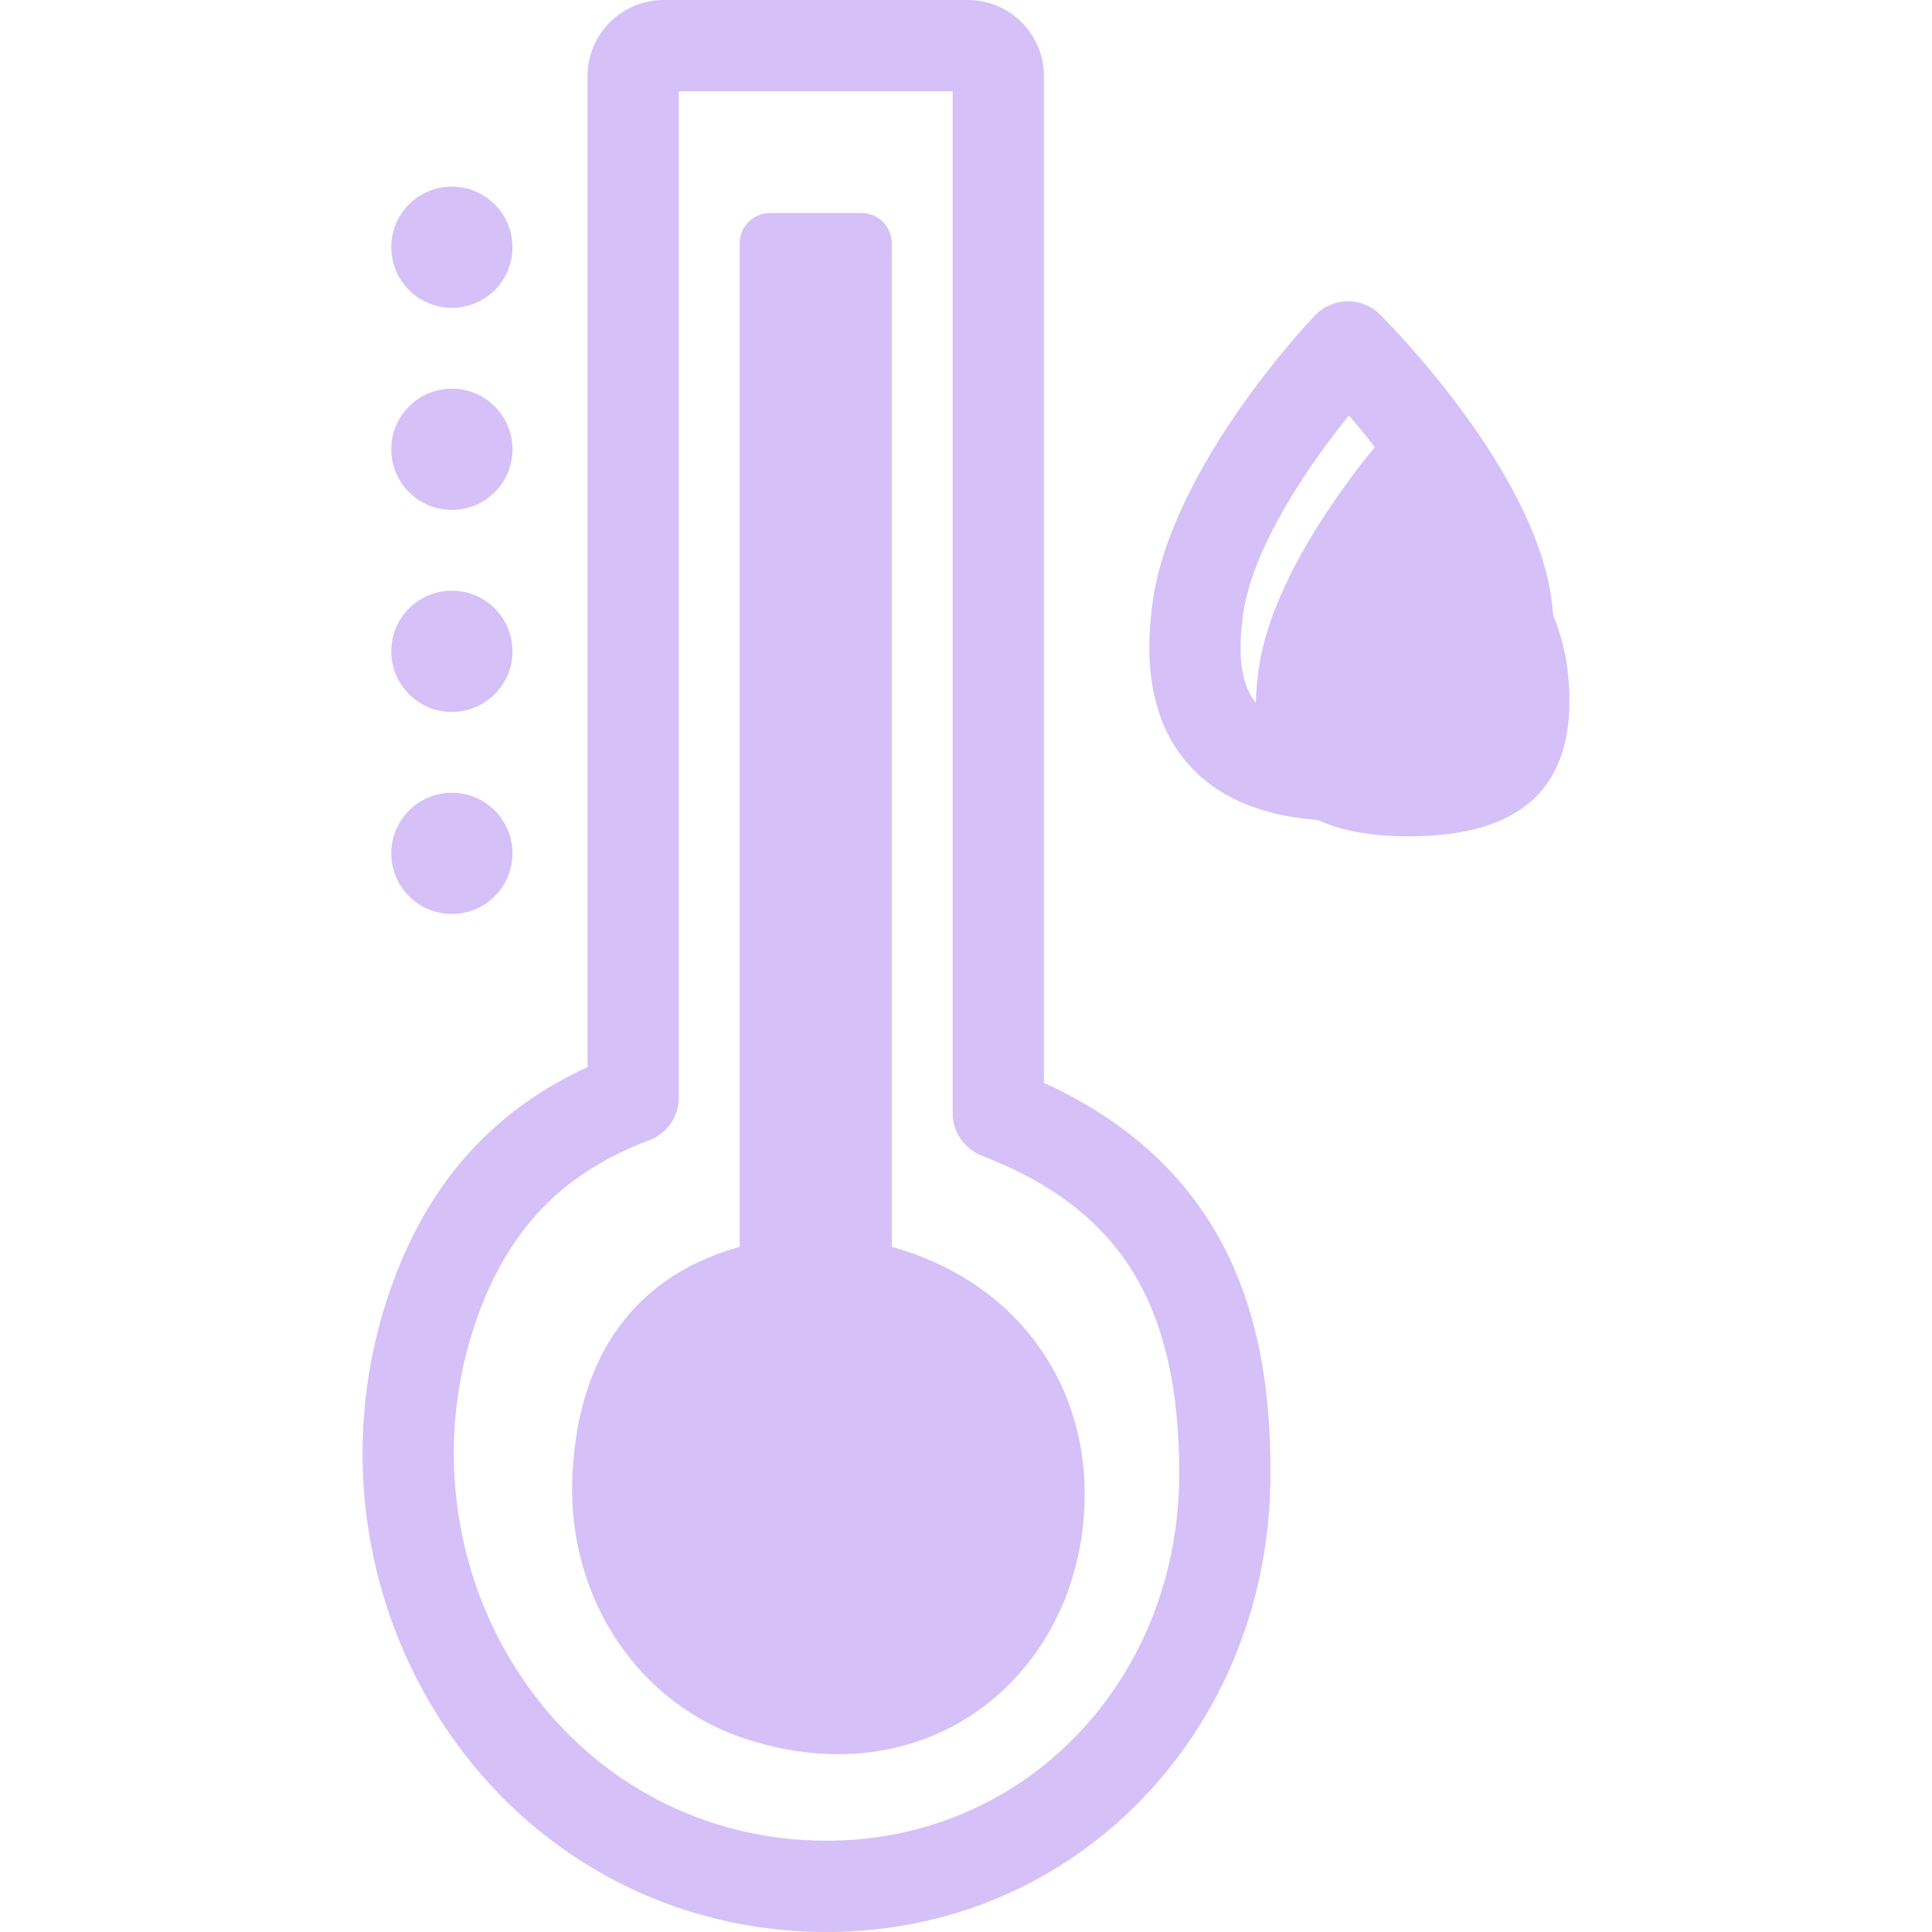 <svg width="54" height="54" viewBox="0 0 54 54" fill="none" xmlns="http://www.w3.org/2000/svg">
<path d="M23.103 54C22.818 54 22.53 53.991 22.24 53.972C18.14 53.703 14.506 51.53 12.269 48.009C9.923 44.315 9.481 39.663 11.086 35.568C12.142 32.875 13.893 30.989 16.423 29.825V2.126C16.423 0.954 17.376 0 18.549 0H27.052C28.225 0 29.178 0.954 29.178 2.126V30.265C34.833 32.847 35.511 37.699 35.511 41.191C35.511 44.625 34.255 47.834 31.976 50.226C29.658 52.66 26.506 54 23.103 54ZM18.974 2.551V30.676C18.974 31.207 18.645 31.683 18.147 31.87C15.85 32.731 14.361 34.202 13.461 36.499C12.152 39.84 12.512 43.631 14.423 46.642C16.218 49.468 19.128 51.212 22.406 51.426C22.641 51.441 22.873 51.449 23.103 51.449C25.802 51.449 28.296 50.389 30.128 48.467C31.954 46.551 32.96 43.966 32.96 41.191C32.96 36.453 31.31 33.795 27.444 32.303C26.952 32.113 26.627 31.639 26.627 31.112V2.551H18.974Z" fill="#D5C0F7"/>
<path d="M10.936 6.91C10.936 5.975 11.694 5.216 12.63 5.216C13.566 5.216 14.324 5.975 14.324 6.91C14.324 7.846 13.566 8.604 12.63 8.604C11.694 8.604 10.936 7.846 10.936 6.91Z" fill="#D5C0F7"/>
<path d="M10.936 12.558C10.936 11.621 11.694 10.864 12.63 10.864C13.566 10.864 14.324 11.621 14.324 12.558C14.324 13.493 13.566 14.252 12.63 14.252C11.694 14.252 10.936 13.493 10.936 12.558Z" fill="#D5C0F7"/>
<path d="M10.936 18.205C10.936 17.27 11.694 16.51 12.63 16.51C13.566 16.51 14.324 17.27 14.324 18.205C14.324 19.14 13.566 19.899 12.63 19.899C11.694 19.899 10.936 19.14 10.936 18.205Z" fill="#D5C0F7"/>
<path d="M10.936 23.852C10.936 22.916 11.694 22.158 12.63 22.158C13.566 22.158 14.324 22.916 14.324 23.852C14.324 24.788 13.566 25.546 12.63 25.546C11.694 25.546 10.936 24.788 10.936 23.852Z" fill="#D5C0F7"/>
<path d="M24.926 34.849V6.803C24.926 6.334 24.546 5.953 24.076 5.953H21.525C21.055 5.953 20.674 6.334 20.674 6.803V34.849C17.409 35.762 16.095 38.316 15.995 41.373C15.888 44.641 17.804 47.648 20.924 48.63C26.192 50.288 30.318 46.569 30.318 41.759C30.318 38.532 28.328 35.8 24.926 34.849Z" fill="#D5C0F7"/>
<path d="M43.811 18.703C44.189 21.922 42.618 23.376 39.376 23.376C36.134 23.376 34.731 21.913 35.181 18.703C35.659 15.284 39.376 11.398 39.376 11.398C39.376 11.398 43.431 15.463 43.811 18.703Z" fill="#D5C0F7"/>
<path d="M37.675 22.951C35.605 22.951 34.137 22.422 33.19 21.333C32.273 20.279 31.945 18.762 32.217 16.825C32.746 13.042 36.59 8.986 36.754 8.816C36.992 8.568 37.319 8.426 37.663 8.421C38.027 8.424 38.337 8.553 38.578 8.796C39.026 9.244 42.958 13.278 43.378 16.853C43.599 18.743 43.235 20.238 42.297 21.294C41.319 22.393 39.763 22.951 37.675 22.951ZM37.702 11.611C36.557 13.028 35.007 15.3 34.743 17.178C34.579 18.352 34.704 19.186 35.115 19.658C35.542 20.151 36.404 20.4 37.675 20.4C39.004 20.4 39.917 20.129 40.391 19.598C40.825 19.11 40.977 18.287 40.843 17.15C40.636 15.376 38.941 13.056 37.702 11.611Z" fill="#D5C0F7"/>
</svg>
